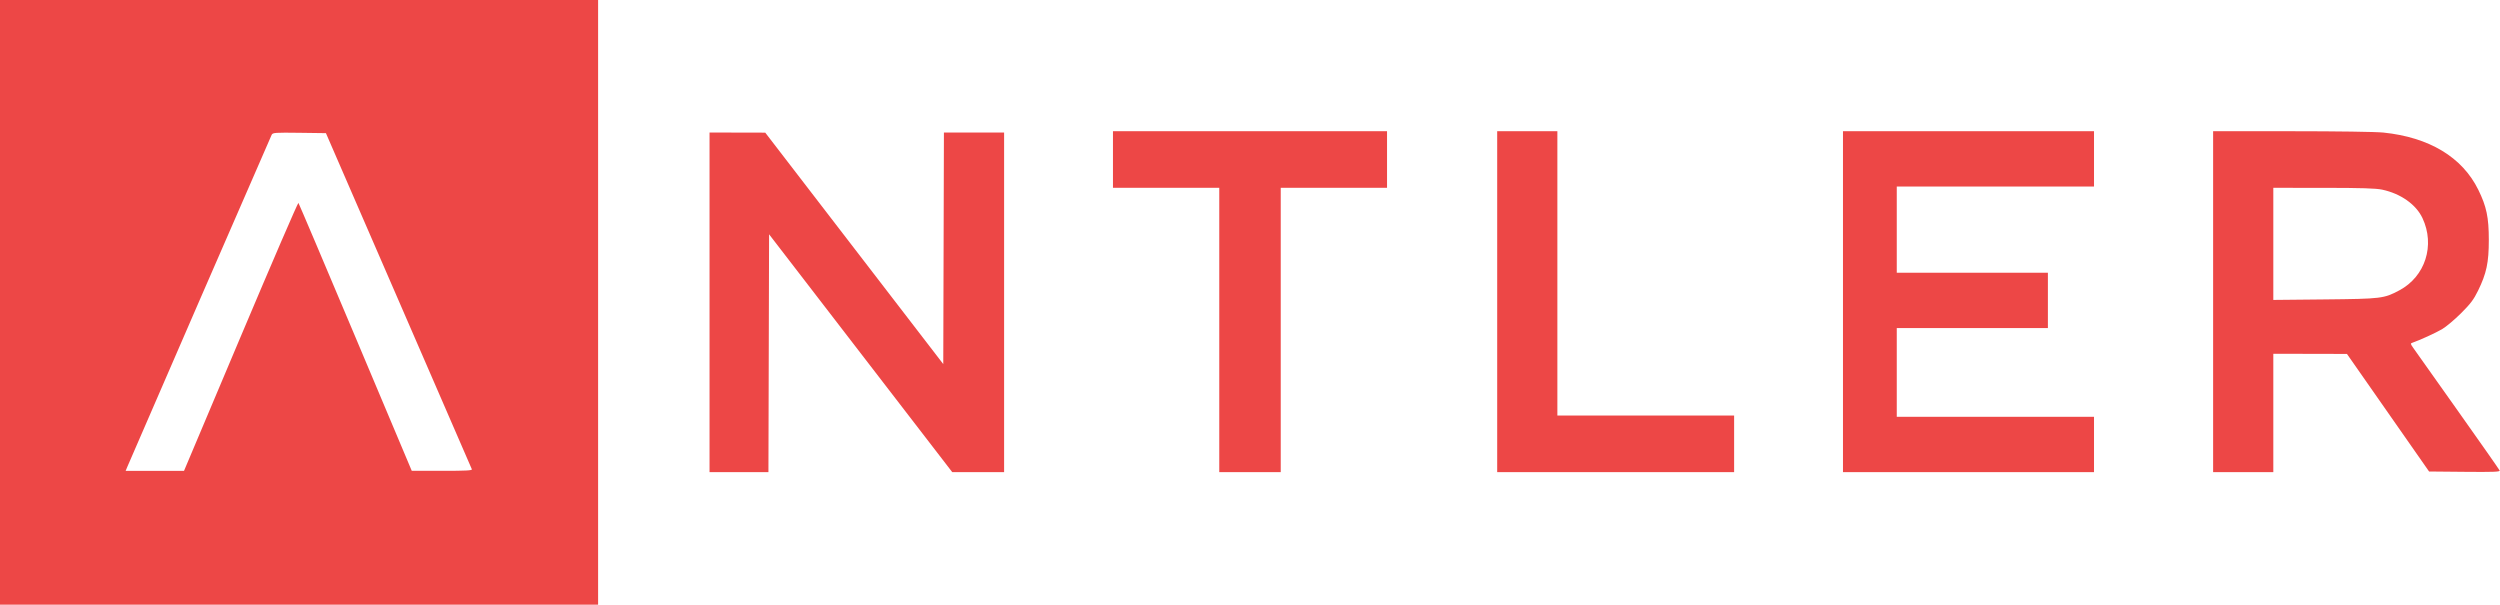 <svg width="215" height="52" viewBox="0 0 215 52" fill="none" xmlns="http://www.w3.org/2000/svg">
<path fill-rule="evenodd" clip-rule="evenodd" d="M0 26V52H25.718H51.437V26V0H25.718H0V26ZM95.715 13.719V16.153H100.286H104.857V28.379V40.604H107.5H110.143V28.379V16.153H114.714H119.285V13.719V11.285H107.5H95.715V13.719ZM128.758 25.945V40.604H138.946H149.134V38.17V35.736H141.534H133.934V23.511V11.285H131.346H128.758V25.945ZM158.496 25.945V40.604H169.29H180.085V38.225V35.847H171.603H163.122V32.03V28.213H169.621H176.119V25.834V23.455H169.621H163.122V19.749V16.043H171.603H180.085V13.664V11.285H169.29H158.496V25.945ZM190.328 25.945V40.604H192.916H195.505V35.515V30.425L198.671 30.431L201.838 30.438L205.369 35.493L208.901 40.549L211.963 40.578C214.423 40.602 215.014 40.58 214.97 40.465C214.941 40.387 213.309 38.059 211.347 35.291C209.383 32.524 207.663 30.098 207.526 29.9C207.29 29.561 207.287 29.535 207.475 29.471C208.085 29.263 209.481 28.625 210.024 28.305C210.367 28.102 211.1 27.487 211.651 26.937C212.466 26.125 212.738 25.764 213.111 25.001C213.842 23.505 214.038 22.586 214.038 20.634C214.038 18.695 213.841 17.756 213.133 16.319C211.753 13.516 208.917 11.807 204.968 11.4C204.326 11.334 200.983 11.285 197.09 11.285H190.328V25.945ZM34.276 25.834C37.711 33.745 40.548 40.279 40.579 40.355C40.624 40.464 40.071 40.493 38.024 40.491L35.411 40.489L30.575 29.013C27.915 22.701 25.705 17.497 25.665 17.45C25.624 17.403 23.394 22.568 20.708 28.929L15.825 40.494H13.315H10.805L10.955 40.134C11.339 39.212 23.273 11.763 23.365 11.589C23.462 11.407 23.656 11.394 25.75 11.421L28.03 11.451L34.276 25.834ZM61.02 26V40.604H63.552H66.085L66.113 30.377L66.141 20.149L74.016 30.375L81.892 40.602L84.122 40.603L86.353 40.604V26V11.396H83.765H81.177L81.149 21.354L81.121 31.311L73.466 21.359L65.811 11.407L63.415 11.402L61.02 11.396V26ZM204.867 16.31C206.458 16.649 207.78 17.582 208.332 18.755C209.434 21.095 208.575 23.779 206.345 24.969C205.02 25.676 204.819 25.7 199.938 25.75L195.505 25.794V20.974V16.153L199.828 16.155C203.08 16.157 204.328 16.195 204.867 16.31Z" fill="#ED4746"/>
</svg>
